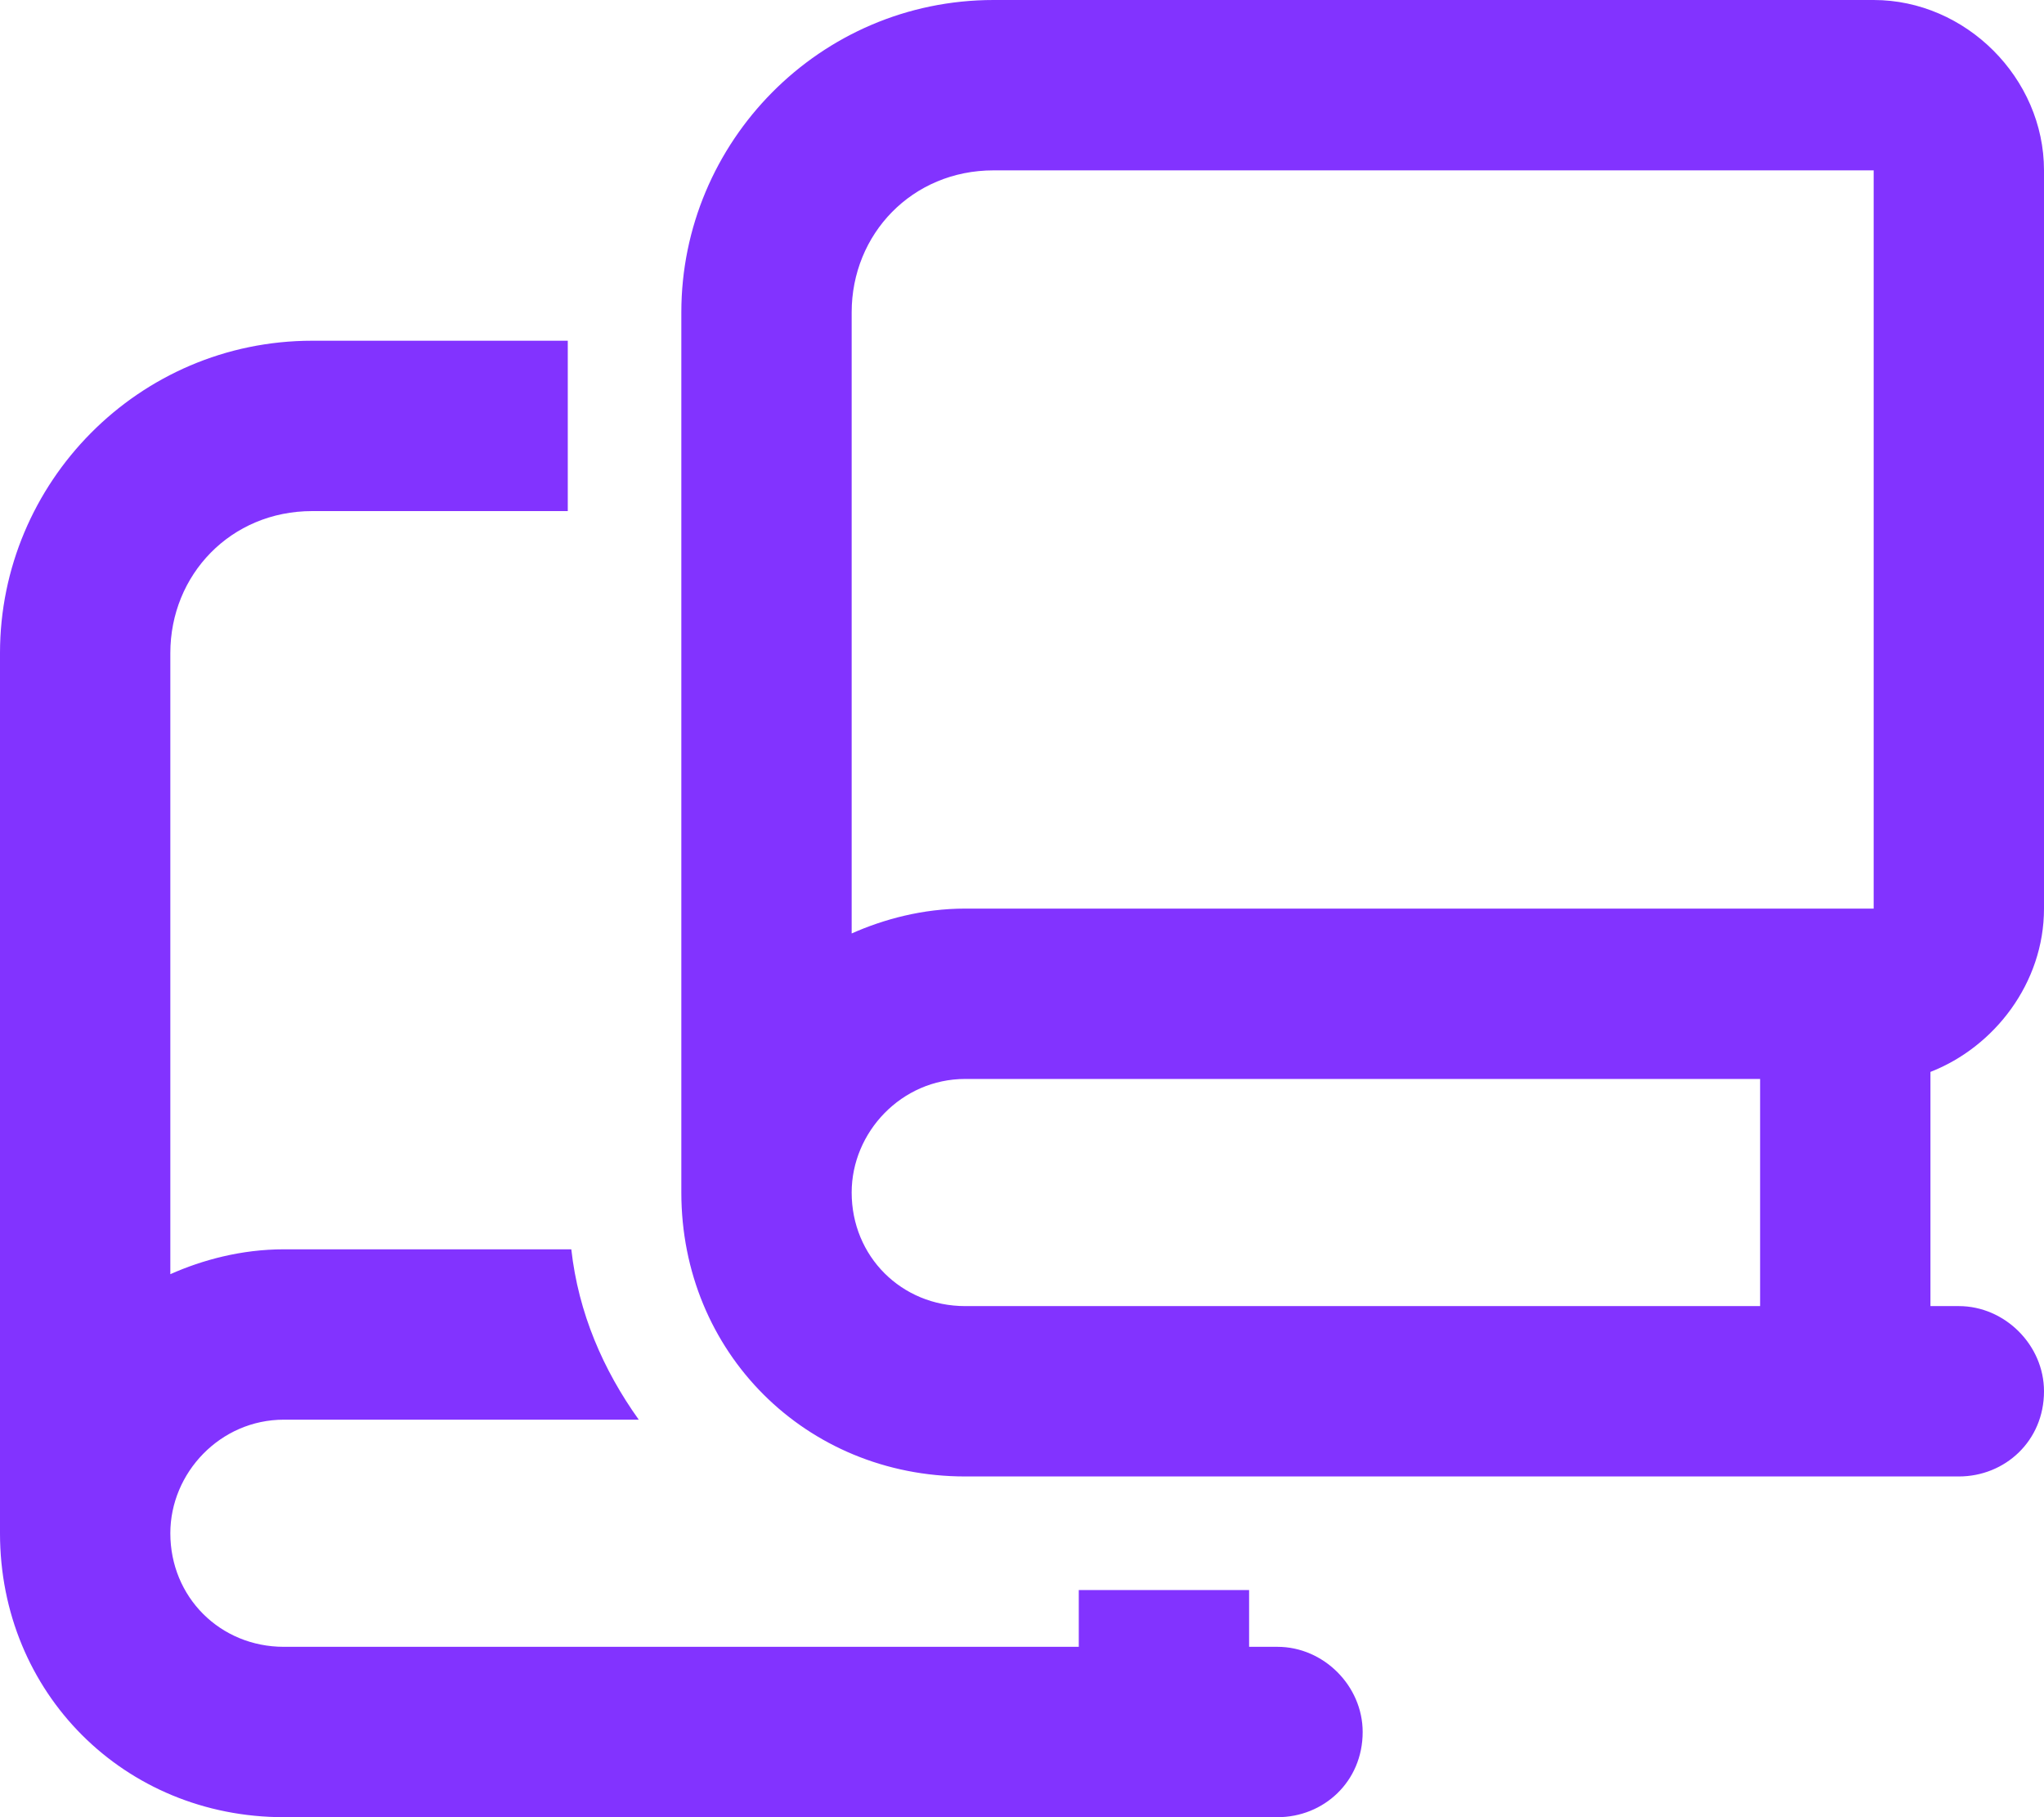 <?xml version="1.0" encoding="UTF-8"?>
<svg xmlns="http://www.w3.org/2000/svg" width="18" height="16" viewBox="0 0 18 16" fill="none">
  <path d="M6 2.75C6 1.25 7.219 0 8.75 0H16.5C17.312 0 18 0.688 18 1.5V5V8C18 8.656 17.562 9.219 17 9.438V11.5H17.25C17.656 11.5 18 11.844 18 12.25C18 12.688 17.656 13 17.25 13H16.25H8.5C7.094 13 6 11.906 6 10.5V2.75ZM16.5 1.5H8.75C8.031 1.5 7.5 2.062 7.5 2.75V8.219C7.781 8.094 8.125 8 8.5 8H16.25H16.5V5V1.5ZM8.5 9.5C7.938 9.5 7.5 9.969 7.5 10.5C7.5 11.062 7.938 11.5 8.5 11.5H15.5V9.5H8.5ZM5 3V4.5H2.75C2.031 4.5 1.5 5.062 1.5 5.75V11.219C1.781 11.094 2.125 11 2.5 11H5.031C5.094 11.562 5.312 12.062 5.625 12.5H2.5C1.938 12.5 1.5 12.969 1.5 13.5C1.5 14.062 1.938 14.5 2.5 14.5H9.5V14H11V14.5H11.25C11.656 14.5 12 14.844 12 15.25C12 15.688 11.656 16 11.25 16H10.25H2.5C1.094 16 0 14.906 0 13.5V5.75C0 4.25 1.219 3 2.75 3H5Z" fill="#8233FF"></path>
</svg>
